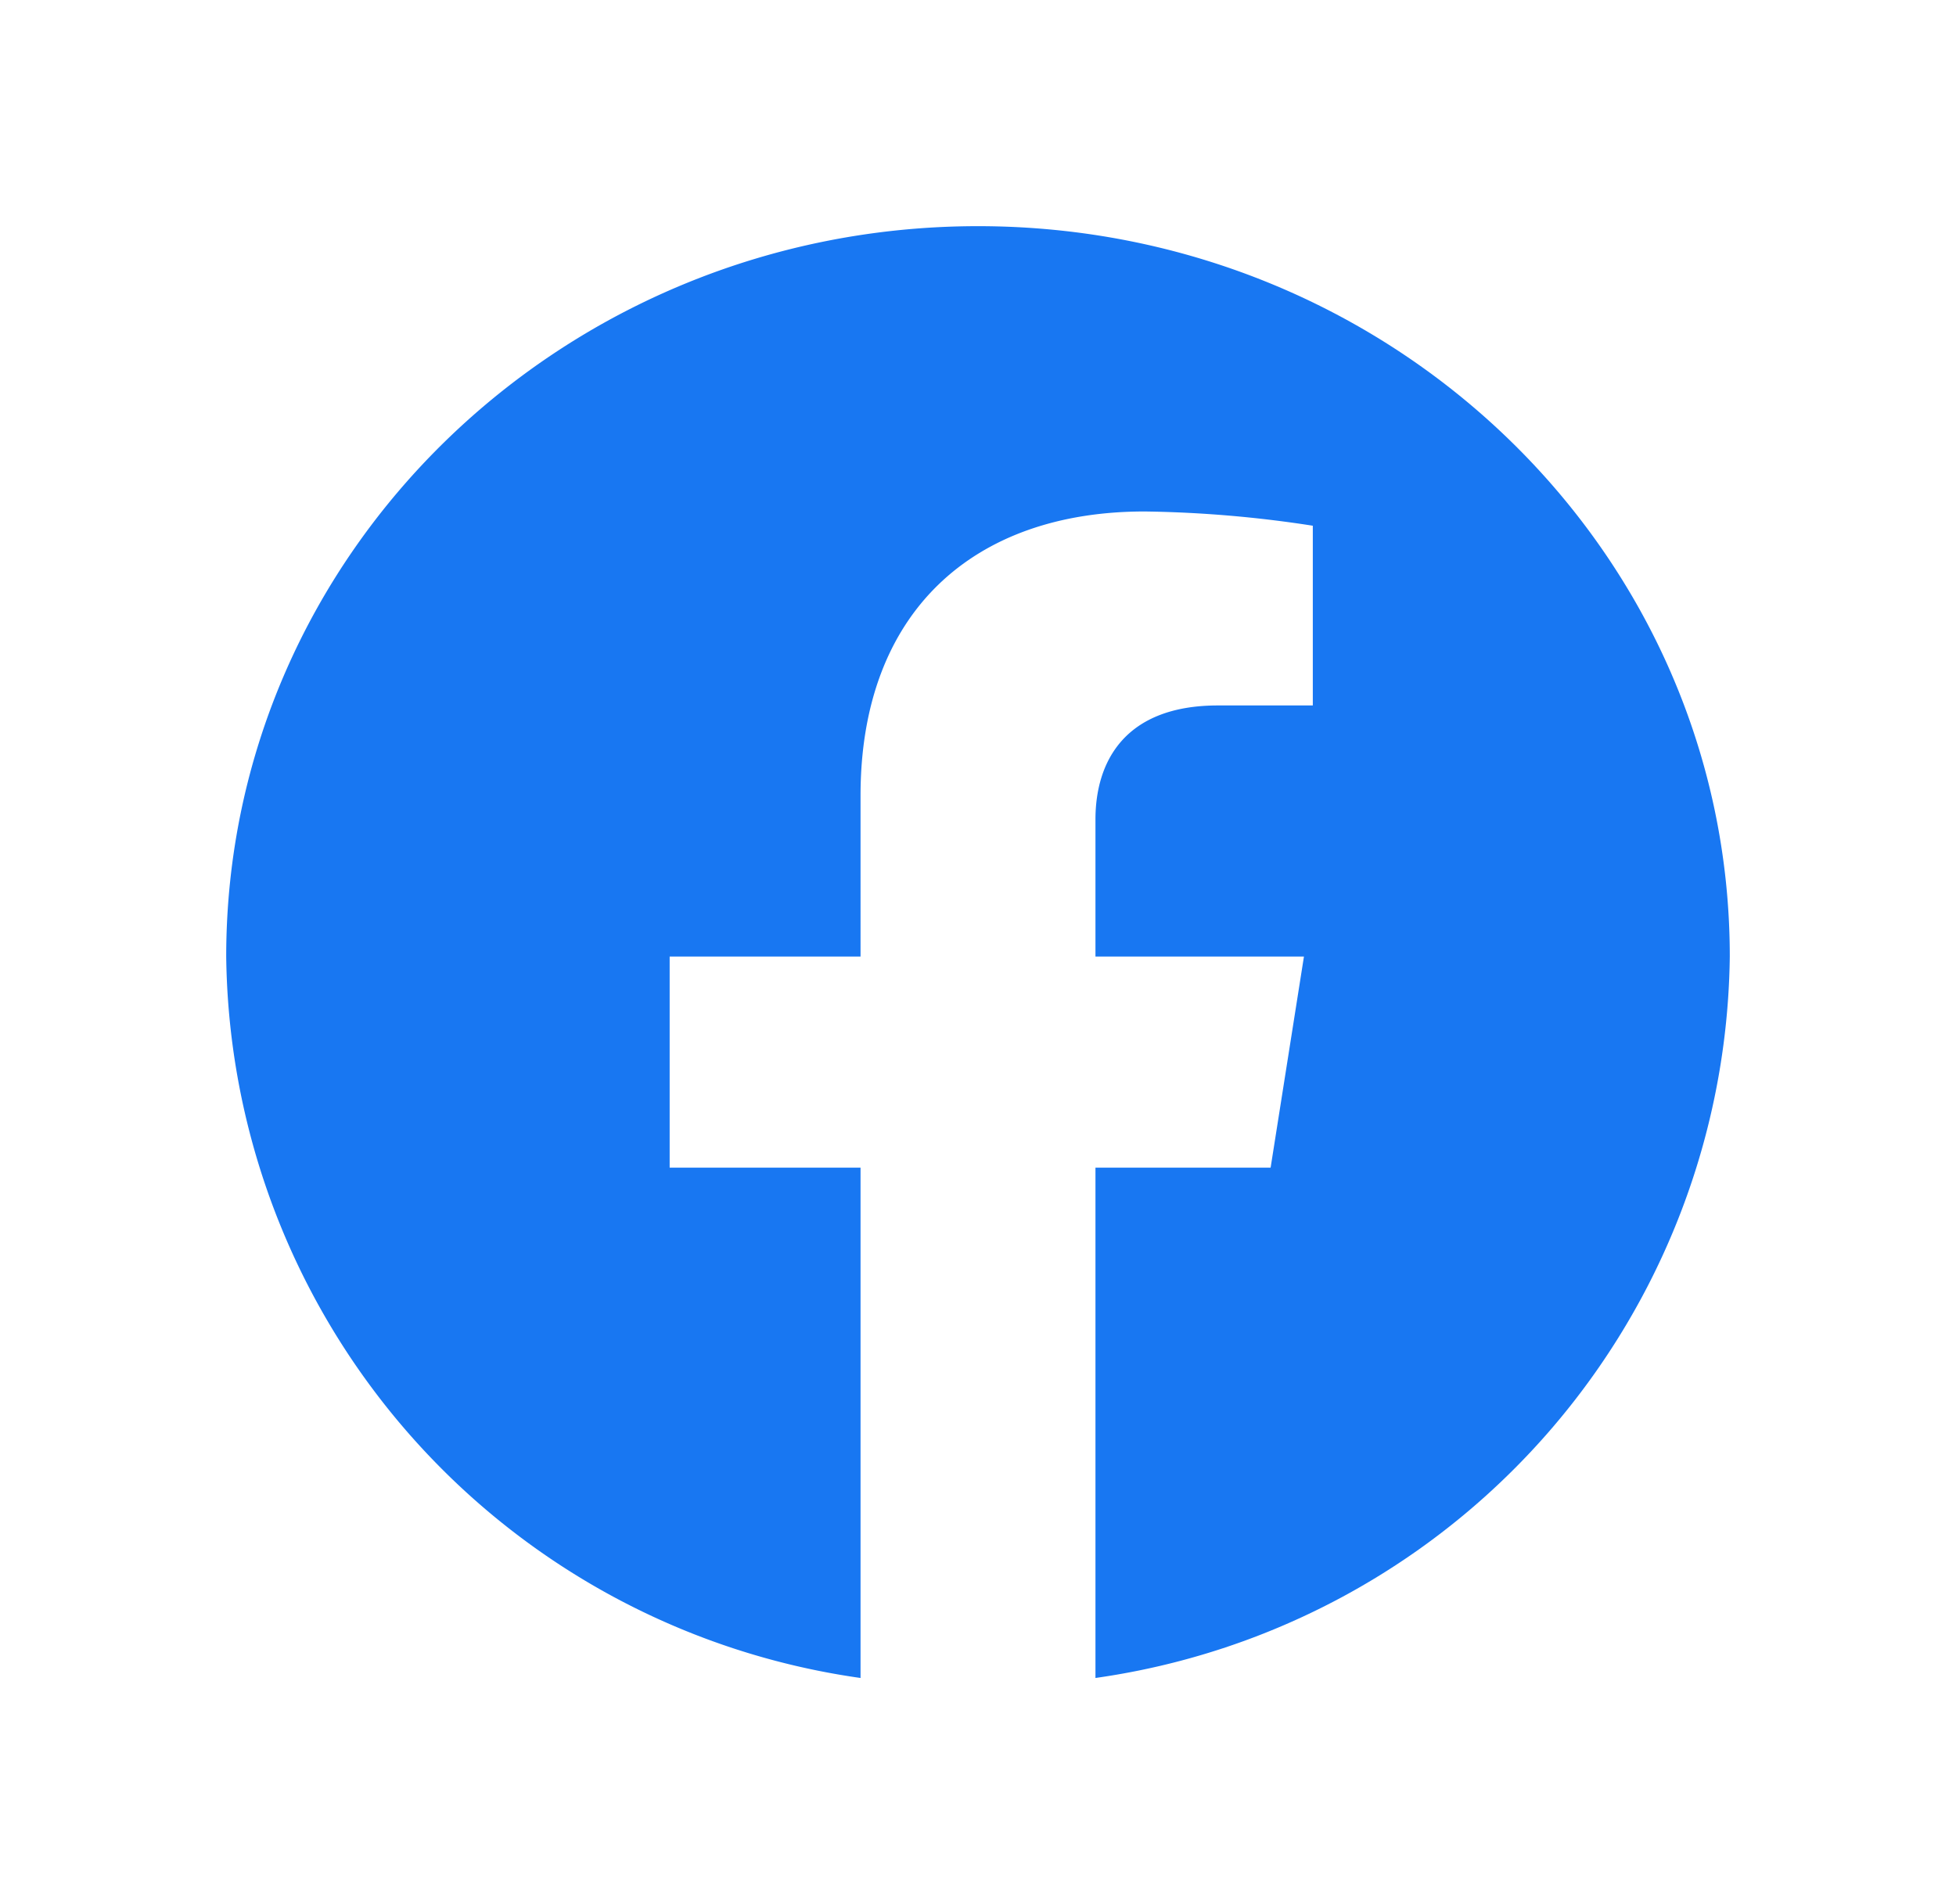 <svg xmlns="http://www.w3.org/2000/svg" xmlns:xlink="http://www.w3.org/1999/xlink" width="51.881" height="50.516" viewBox="0 0 51.881 50.516">
  <defs>
    <style>
      .cls-1 {
        fill: #1877f2;
      }

      .cls-2 {
        filter: url(#facebook);
      }
    </style>
    <filter id="facebook" x="0" y="0" width="51.881" height="50.516" filterUnits="userSpaceOnUse">
      <feOffset input="SourceAlpha"/>
      <feGaussianBlur stdDeviation="2" result="blur"/>
      <feFlood flood-opacity="0.161"/>
      <feComposite operator="in" in2="blur"/>
      <feComposite in="SourceGraphic"/>
    </filter>
  </defs>
  <g class="cls-2" transform="matrix(1, 0, 0, 1, 0, 0)">
    <path id="facebook-2" data-name="facebook" class="cls-1" d="M39.881,19.375C39.881,8.675,30.954,0,19.941,0S0,8.675,0,19.375a19.56,19.56,0,0,0,16.825,19.14V24.976H11.762v-5.6h5.063V15.107c0-4.856,2.977-7.538,7.532-7.538a31.535,31.535,0,0,1,4.464.378v4.768H26.306c-2.477,0-3.25,1.494-3.25,3.026v3.635h5.53l-.884,5.6H23.056V38.515A19.56,19.56,0,0,0,39.881,19.375Z" transform="translate(6 6)"/>
  </g>
</svg>
